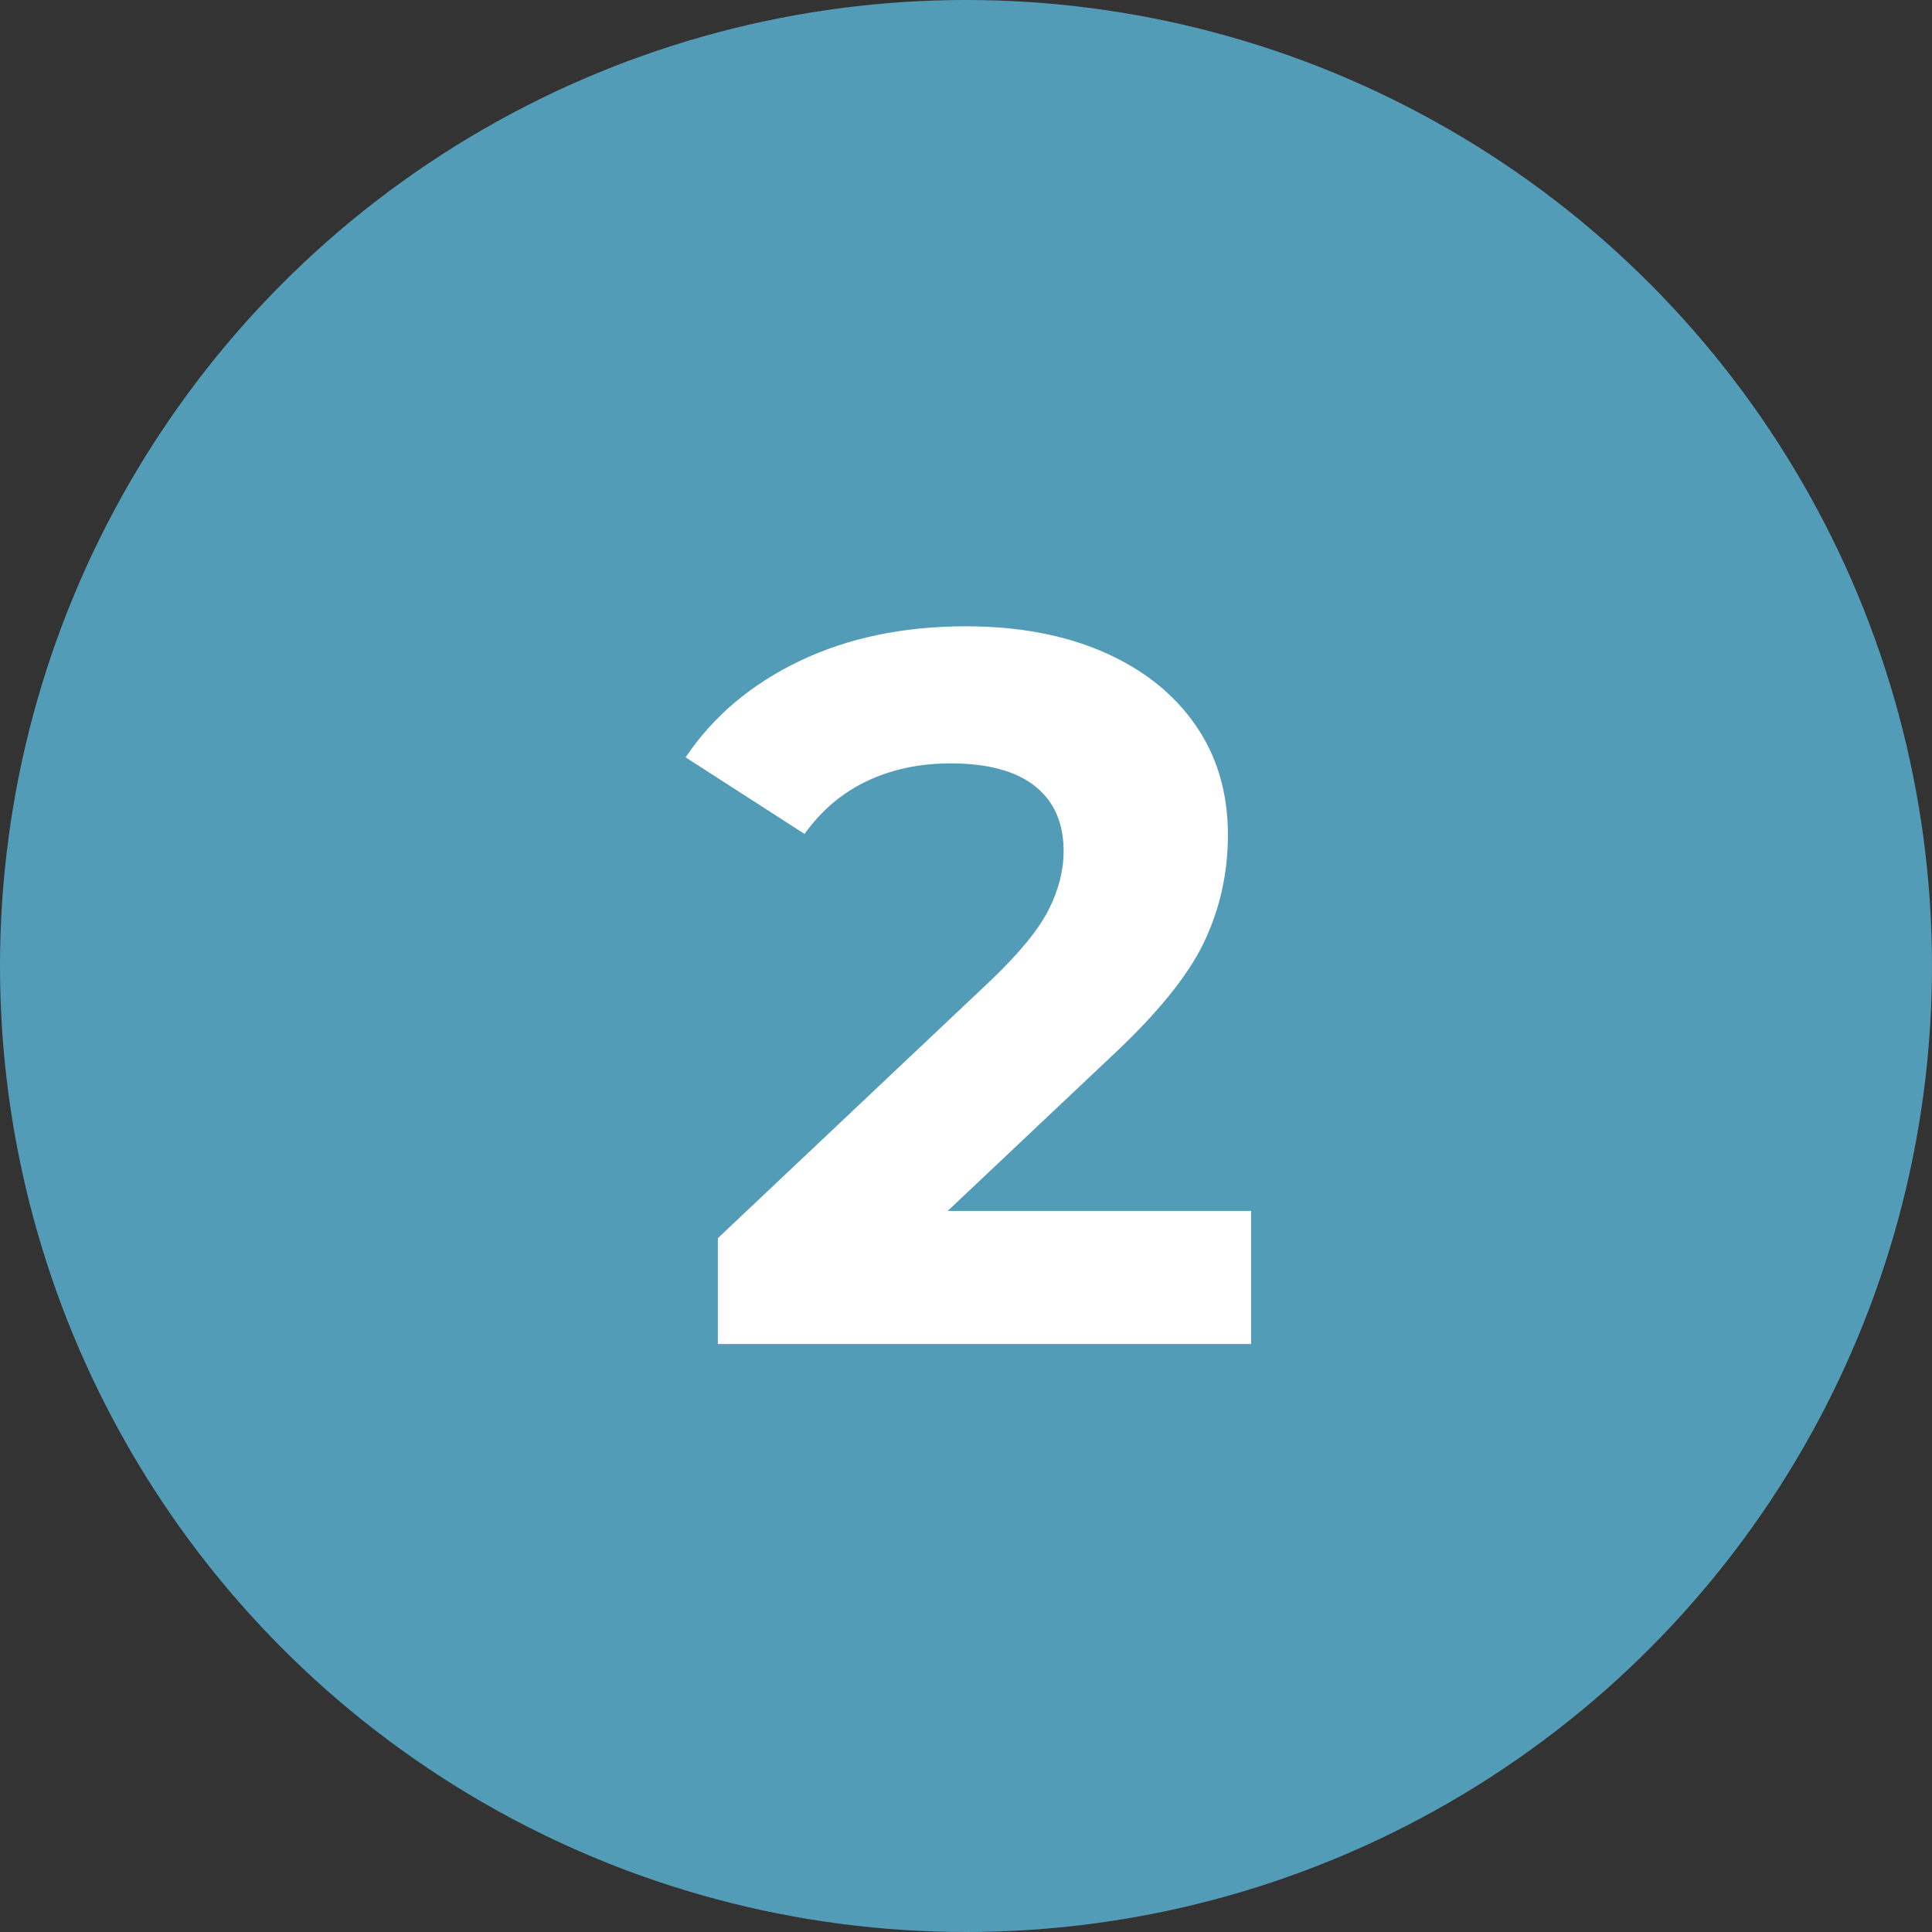 <?xml version="1.0" encoding="UTF-8"?>
<svg xmlns="http://www.w3.org/2000/svg" xmlns:xlink="http://www.w3.org/1999/xlink" width="46px" height="46px" viewBox="0 0 46 46" version="1.1">
  <rect x="0" y="0" width="46" height="46" fill="#333333" stroke="none"/>
  <title>icon_2</title>
  <g id="Page-1" stroke="none" stroke-width="1" fill="none" fill-rule="evenodd">
    <g id="icon_2">
      <circle id="Oval" fill="#529CB7" cx="23" cy="23" r="23"></circle>
      <g id="2" transform="translate(16.324, 14.912)" fill="#FFFFFF" fill-rule="nonzero">
        <path d="M13.464,13.92 L13.464,17.088 L0.768,17.088 L0.768,14.568 L7.248,8.448 C7.936,7.792 8.4,7.228 8.64,6.756 C8.88,6.284 9,5.816 9,5.352 C9,4.68 8.772,4.164 8.316,3.804 C7.86,3.444 7.192,3.264 6.312,3.264 C5.576,3.264 4.912,3.404 4.32,3.684 C3.728,3.964 3.232,4.384 2.832,4.944 L0,3.12 C0.656,2.144 1.56,1.38 2.712,0.828 C3.864,0.276 5.184,0 6.672,0 C7.92,0 9.012,0.204 9.948,0.612 C10.884,1.02 11.612,1.596 12.132,2.34 C12.652,3.084 12.912,3.96 12.912,4.968 C12.912,5.88 12.72,6.736 12.336,7.536 C11.952,8.336 11.208,9.248 10.104,10.272 L6.24,13.92 L13.464,13.92 Z" id="Path"></path>
      </g>
    </g>
  </g>
</svg>
